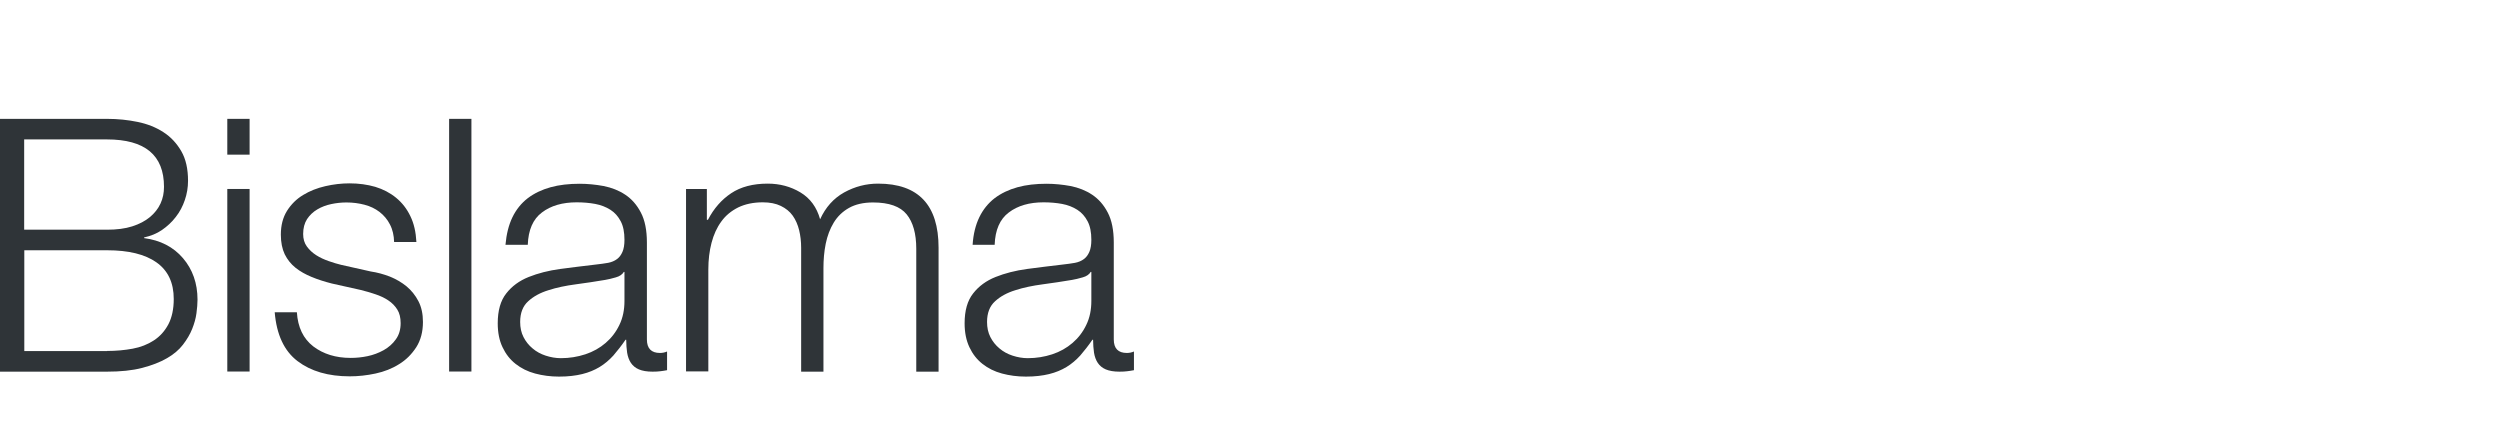 <?xml version="1.0" encoding="UTF-8"?>
<svg width="1872px" height="335px" viewBox="0 0 1872 335" version="1.1" xmlns="http://www.w3.org/2000/svg" xmlns:xlink="http://www.w3.org/1999/xlink">
    <title>Logos/01 Product Logos/ALC/02 Night/03 English/Language Only/Bislama</title>
    <g id="Logos/01-Product-Logos/ALC/02-Night/03-English/Language-Only/Bislama" stroke="none" stroke-width="1" fill="none" fill-rule="evenodd">
        <g id="SBS_Bislama_ENG_Desert_Small" transform="translate(0, 89)" fill="#2F3438" fill-rule="nonzero">
            <g id="Bislama">
                <path d="M80.2,0 C88.2,0 95.8,0.8 103.1,2.3 C110.4,3.8 116.9,6.4 122.4,10 C128,13.6 132.4,18.4 135.8,24.3 C139.2,30.2 140.8,37.6 140.8,46.4 C140.8,51.3 140,56.2 138.4,60.8 C136.8,65.5 134.6,69.7 131.6,73.5 C128.7,77.3 125.2,80.5 121.3,83.2 C117.4,85.9 112.9,87.7 107.9,88.8 L107.9,89.3 C120.1,90.9 129.8,95.9 137,104.3 C144.2,112.7 147.9,123.1 147.9,135.4 C147.9,138.4 147.6,141.8 147.1,145.6 C146.6,149.4 145.5,153.3 143.9,157.3 C142.3,161.3 140,165.2 137,169.1 C134,173 130,176.4 124.9,179.3 C119.9,182.2 113.7,184.6 106.4,186.5 C99.1,188.4 90.3,189.3 80,189.3 L0,189.3 L0,0 L80.2,0 Z M80.2,83 C87.4,83 93.7,82.2 99,80.5 C104.3,78.8 108.7,76.5 112.2,73.6 C115.7,70.7 118.4,67.3 120.2,63.4 C122,59.5 122.8,55.4 122.8,50.9 C122.8,27.2 108.6,15.4 80.1,15.4 L18.1,15.4 L18.1,83 L80.2,83 Z M80.2,173.8 C86.9,173.8 93.3,173.2 99.3,172.1 C105.3,171 110.6,168.9 115.2,165.9 C119.8,162.9 123.4,158.9 126.1,153.8 C128.7,148.8 130.1,142.5 130.1,134.9 C130.1,122.7 125.8,113.6 117.2,107.5 C108.6,101.4 96.3,98.4 80.2,98.4 L18.2,98.4 L18.2,173.9 L80.2,173.9 L80.2,173.8 Z" id="Shape"></path>
                <path d="M186.9,0 L186.9,26.8 L170.2,26.8 L170.2,0 L186.9,0 Z M186.9,52.5 L186.9,189.2 L170.2,189.2 L170.2,52.5 L186.9,52.5 Z" id="Shape"></path>
                <path d="M292,79.1 C290.1,75.3 287.4,72.2 284.2,69.7 C280.9,67.2 277.2,65.4 272.9,64.3 C268.7,63.2 264.2,62.6 259.4,62.6 C255.7,62.6 251.9,63 248.1,63.8 C244.3,64.6 240.8,65.9 237.6,67.8 C234.4,69.7 231.9,72.1 229.9,75.1 C228,78.1 227,81.8 227,86.2 C227,89.9 227.9,93 229.8,95.6 C231.7,98.2 234,100.3 236.8,102.1 C239.6,103.9 242.7,105.3 246.1,106.5 C249.5,107.7 252.5,108.6 255.4,109.3 L277.7,114.3 C282.5,115 287.2,116.3 291.9,118.1 C296.6,120 300.7,122.4 304.4,125.4 C308,128.4 311,132.1 313.3,136.5 C315.6,140.9 316.7,146.1 316.7,152.1 C316.7,159.5 315,165.8 311.7,171 C308.3,176.2 304.1,180.5 298.8,183.7 C293.6,187 287.7,189.3 281.2,190.7 C274.7,192.1 268.2,192.8 261.9,192.8 C245.8,192.8 232.8,189 222.8,181.4 C212.8,173.8 207.1,161.6 205.7,144.8 L222.3,144.8 C223,156.1 227.1,164.6 234.6,170.4 C242.1,176.1 251.4,179 262.6,179 C266.7,179 270.9,178.6 275.2,177.7 C279.5,176.8 283.5,175.3 287.3,173.2 C291,171.1 294.1,168.4 296.4,165.1 C298.8,161.8 300,157.8 300,153 C300,148.9 299.2,145.5 297.5,142.8 C295.8,140.1 293.6,137.8 290.7,135.9 C287.9,134 284.6,132.5 281,131.3 C277.4,130.1 273.7,129 270,128.1 L248.5,123.3 C243,121.9 238,120.3 233.4,118.4 C228.8,116.5 224.8,114.3 221.3,111.5 C217.9,108.8 215.2,105.4 213.2,101.4 C211.3,97.4 210.3,92.5 210.3,86.7 C210.3,79.8 211.8,73.9 214.9,68.9 C218,64 222,60 227,57 C231.9,54 237.5,51.8 243.6,50.4 C249.7,49 255.7,48.3 261.8,48.3 C268.7,48.3 275.1,49.2 281,50.9 C286.9,52.7 292.1,55.4 296.6,59.1 C301.1,62.8 304.7,67.4 307.3,72.9 C310,78.4 311.4,84.8 311.8,92.2 L295.1,92.2 C295,87.4 294,82.9 292,79.1 Z" id="Path"></path>
                <polygon id="Path" points="353 0 353 189.2 336.3 189.2 336.3 0"></polygon>
                <path d="M383.7,73.7 C386.5,67.9 390.4,63.1 395.2,59.4 C400.1,55.7 405.8,53 412.3,51.2 C418.8,49.4 426.1,48.6 434,48.6 C440,48.6 446,49.2 452,50.3 C458,51.5 463.4,53.6 468.2,56.8 C473,60 476.9,64.4 479.9,70.2 C482.9,75.9 484.4,83.4 484.4,92.6 L484.4,165.2 C484.4,171.9 487.7,175.3 494.2,175.3 C496.1,175.3 497.9,174.9 499.5,174.2 L499.5,188.2 C497.6,188.6 495.8,188.8 494.3,189 C492.8,189.2 490.9,189.3 488.6,189.3 C484.4,189.3 481,188.7 478.4,187.6 C475.8,186.5 473.8,184.8 472.4,182.7 C471,180.6 470.1,178.1 469.6,175.1 C469.2,172.2 468.9,169 468.9,165.4 L468.4,165.4 C465.4,169.8 462.3,173.7 459.3,177.2 C456.2,180.6 452.8,183.5 449,185.8 C445.2,188.1 440.9,189.9 436,191.1 C431.1,192.3 425.4,193 418.6,193 C412.2,193 406.3,192.2 400.7,190.7 C395.1,189.2 390.3,186.8 386.1,183.5 C381.9,180.2 378.7,176.1 376.3,171 C373.9,166 372.7,160 372.7,153.1 C372.7,143.6 374.8,136.1 379.1,130.7 C383.3,125.3 388.9,121.2 395.9,118.4 C402.9,115.6 410.7,113.6 419.5,112.4 C428.2,111.3 437.1,110.1 446.1,109.1 C449.6,108.7 452.7,108.3 455.4,107.8 C458,107.3 460.3,106.3 462,105 C463.8,103.7 465.1,101.9 466.1,99.6 C467.1,97.3 467.6,94.3 467.6,90.6 C467.6,84.9 466.7,80.3 464.8,76.7 C462.9,73.1 460.4,70.2 457.1,68.1 C453.8,66 450,64.5 445.7,63.7 C441.4,62.9 436.7,62.5 431.8,62.5 C421.2,62.5 412.5,65 405.8,70.1 C399.1,75.1 395.6,83.2 395.2,94.3 L378.5,94.3 C379.2,86.4 380.9,79.5 383.7,73.7 Z M467.2,114.5 C466.1,116.4 464.1,117.9 461.1,118.7 C458.1,119.6 455.4,120.2 453.1,120.6 C446,121.8 438.7,122.9 431.2,123.9 C423.7,124.9 416.8,126.3 410.7,128.3 C404.5,130.2 399.4,133 395.5,136.6 C391.5,140.2 389.5,145.4 389.5,152.1 C389.5,156.3 390.3,160.1 392,163.4 C393.7,166.7 395.9,169.5 398.8,171.9 C401.6,174.3 404.9,176.1 408.6,177.3 C412.3,178.5 416.1,179.2 420,179.2 C426.4,179.2 432.5,178.2 438.3,176.3 C444.1,174.4 449.2,171.5 453.5,167.8 C457.8,164.1 461.3,159.6 463.8,154.3 C466.4,149 467.6,143 467.6,136.3 L467.6,114.6 L467.2,114.6 L467.2,114.5 Z" id="Shape"></path>
                <path d="M529.3,52.5 L529.3,75.6 L530.1,75.6 C534.5,67.1 540.3,60.5 547.5,55.7 C554.7,50.9 563.8,48.5 574.9,48.5 C583.9,48.5 592.1,50.7 599.4,55.1 C606.7,59.5 611.6,66.2 614.1,75.2 C618.2,66.2 624.2,59.5 632.1,55.1 C640.1,50.7 648.5,48.5 657.5,48.5 C687.7,48.5 702.8,64.5 702.8,96.5 L702.8,189.3 L686.1,189.3 L686.1,97.3 C686.1,86 683.7,77.4 678.9,71.5 C674.1,65.6 665.7,62.6 653.7,62.6 C646.5,62.6 640.5,64 635.7,66.7 C630.9,69.4 627.1,73.1 624.3,77.7 C621.5,82.3 619.5,87.6 618.3,93.5 C617.1,99.4 616.6,105.6 616.6,111.9 L616.6,189.3 L599.9,189.3 L599.9,96.5 C599.9,91.9 599.4,87.5 598.4,83.4 C597.4,79.3 595.8,75.6 593.6,72.5 C591.4,69.4 588.4,67 584.7,65.2 C581,63.4 576.5,62.5 571.2,62.5 C564.1,62.5 558,63.8 552.8,66.3 C547.6,68.9 543.3,72.4 540.1,76.9 C536.8,81.4 534.4,86.7 532.8,92.8 C531.2,98.9 530.4,105.6 530.4,112.8 L530.4,189.1 L513.7,189.1 L513.7,52.5 L529.3,52.5 Z" id="Path"></path>
                <path d="M733.3,73.7 C736.1,67.9 740,63.1 744.8,59.4 C749.7,55.7 755.4,53 761.9,51.2 C768.4,49.4 775.7,48.6 783.6,48.6 C789.6,48.6 795.6,49.2 801.6,50.3 C807.6,51.5 813,53.6 817.8,56.8 C822.6,60 826.5,64.4 829.5,70.2 C832.5,75.9 834,83.4 834,92.6 L834,165.2 C834,171.9 837.3,175.3 843.8,175.3 C845.7,175.3 847.5,174.9 849.1,174.2 L849.1,188.2 C847.2,188.6 845.4,188.8 843.9,189 C842.4,189.2 840.5,189.3 838.2,189.3 C834,189.3 830.6,188.7 828,187.6 C825.4,186.5 823.4,184.8 822,182.7 C820.6,180.6 819.7,178.1 819.2,175.1 C818.8,172.2 818.5,169 818.5,165.4 L818,165.4 C815,169.8 811.9,173.7 808.9,177.2 C805.8,180.6 802.4,183.5 798.6,185.8 C794.8,188.1 790.5,189.9 785.6,191.1 C780.7,192.3 775,193 768.2,193 C761.8,193 755.9,192.2 750.3,190.7 C744.7,189.2 739.9,186.8 735.7,183.5 C731.5,180.2 728.3,176.1 725.9,171 C723.5,165.9 722.3,160 722.3,153.1 C722.3,143.6 724.4,136.1 728.7,130.7 C732.9,125.3 738.5,121.2 745.5,118.4 C752.5,115.6 760.3,113.6 769.1,112.4 C777.8,111.3 786.7,110.1 795.7,109.1 C799.2,108.7 802.3,108.3 805,107.8 C807.6,107.3 809.9,106.3 811.6,105 C813.4,103.7 814.7,101.9 815.7,99.6 C816.7,97.3 817.2,94.3 817.2,90.6 C817.2,84.9 816.3,80.3 814.4,76.7 C812.5,73.1 810,70.2 806.7,68.1 C803.4,66 799.6,64.5 795.3,63.7 C791,62.9 786.3,62.5 781.4,62.5 C770.8,62.5 762.1,65 755.4,70.1 C748.7,75.1 745.2,83.2 744.8,94.3 L728.3,94.3 C728.8,86.4 730.5,79.5 733.3,73.7 Z M816.8,114.5 C815.7,116.4 813.7,117.9 810.7,118.7 C807.7,119.6 805,120.2 802.7,120.6 C795.6,121.8 788.3,122.9 780.8,123.9 C773.3,124.9 766.4,126.3 760.3,128.3 C754.1,130.2 749,133 745.1,136.6 C741.1,140.2 739.1,145.4 739.1,152.1 C739.1,156.3 739.9,160.1 741.6,163.4 C743.3,166.7 745.5,169.5 748.4,171.9 C751.2,174.3 754.5,176.1 758.2,177.3 C761.9,178.5 765.7,179.2 769.6,179.2 C776,179.2 782.1,178.2 787.9,176.3 C793.7,174.4 798.8,171.5 803.1,167.8 C807.4,164.1 810.9,159.6 813.4,154.3 C816,149 817.2,143 817.2,136.3 L817.2,114.6 L816.8,114.6 L816.8,114.5 Z" id="Shape"></path>
            </g>
        </g>
    </g>
</svg>